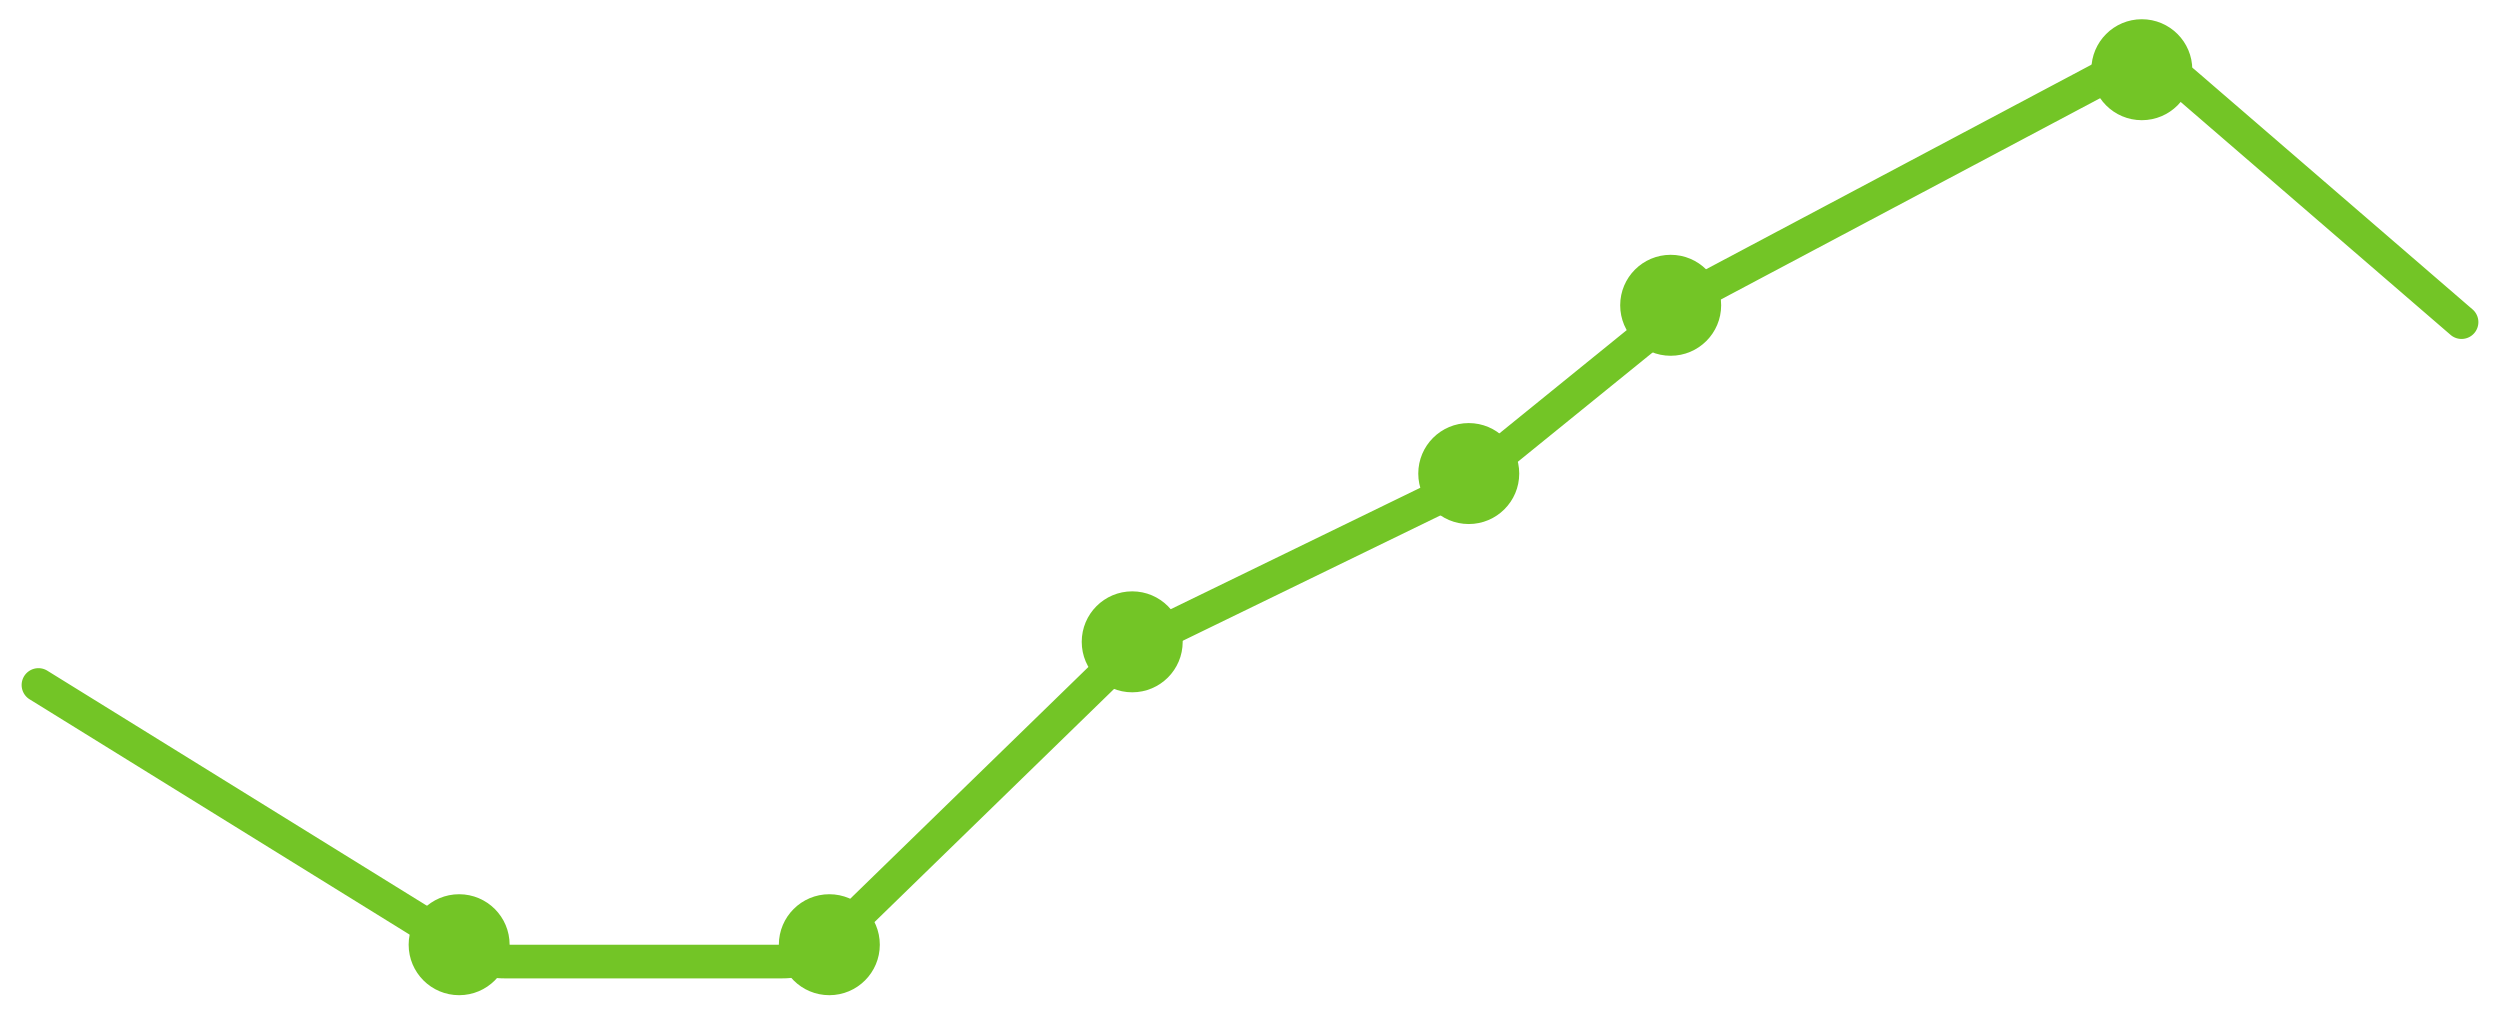 <svg width="104" height="42" viewBox="0 0 104 42" xmlns="http://www.w3.org/2000/svg">
    <g transform="matrix(-1 0 0 1 102.4 .8)" fill="none" fill-rule="evenodd">
        <path d="m0 12.6 11.528-9.948a2.8 2.8 0 0 1 3.142-.354l16.646 8.836c.16.084.31.184.45.298l9.673 7.844a2.8 2.8 0 0 0 .539.343l12.817 6.236a2.8 2.8 0 0 1 .728.511l12.373 12.04a2.8 2.8 0 0 0 1.953.794h11.576a2.8 2.8 0 0 0 1.475-.42l17.9-11.084h0" stroke="#73C526" stroke-width="1.4" stroke-linecap="round" stroke-linejoin="round"/>
        <circle fill="#73C526" cx="13.3" cy="2.1" r="2.1"/>
        <circle fill="#73C526" cx="32.9" cy="11.9" r="2.1"/>
        <circle fill="#73C526" cx="41.3" cy="18.9" r="2.1"/>
        <circle fill="#73C526" cx="55.3" cy="25.9" r="2.1"/>
        <circle fill="#73C526" cx="67.9" cy="38.5" r="2.1"/>
        <circle fill="#73C526" cx="83.3" cy="38.5" r="2.1"/>
    </g>
</svg>
